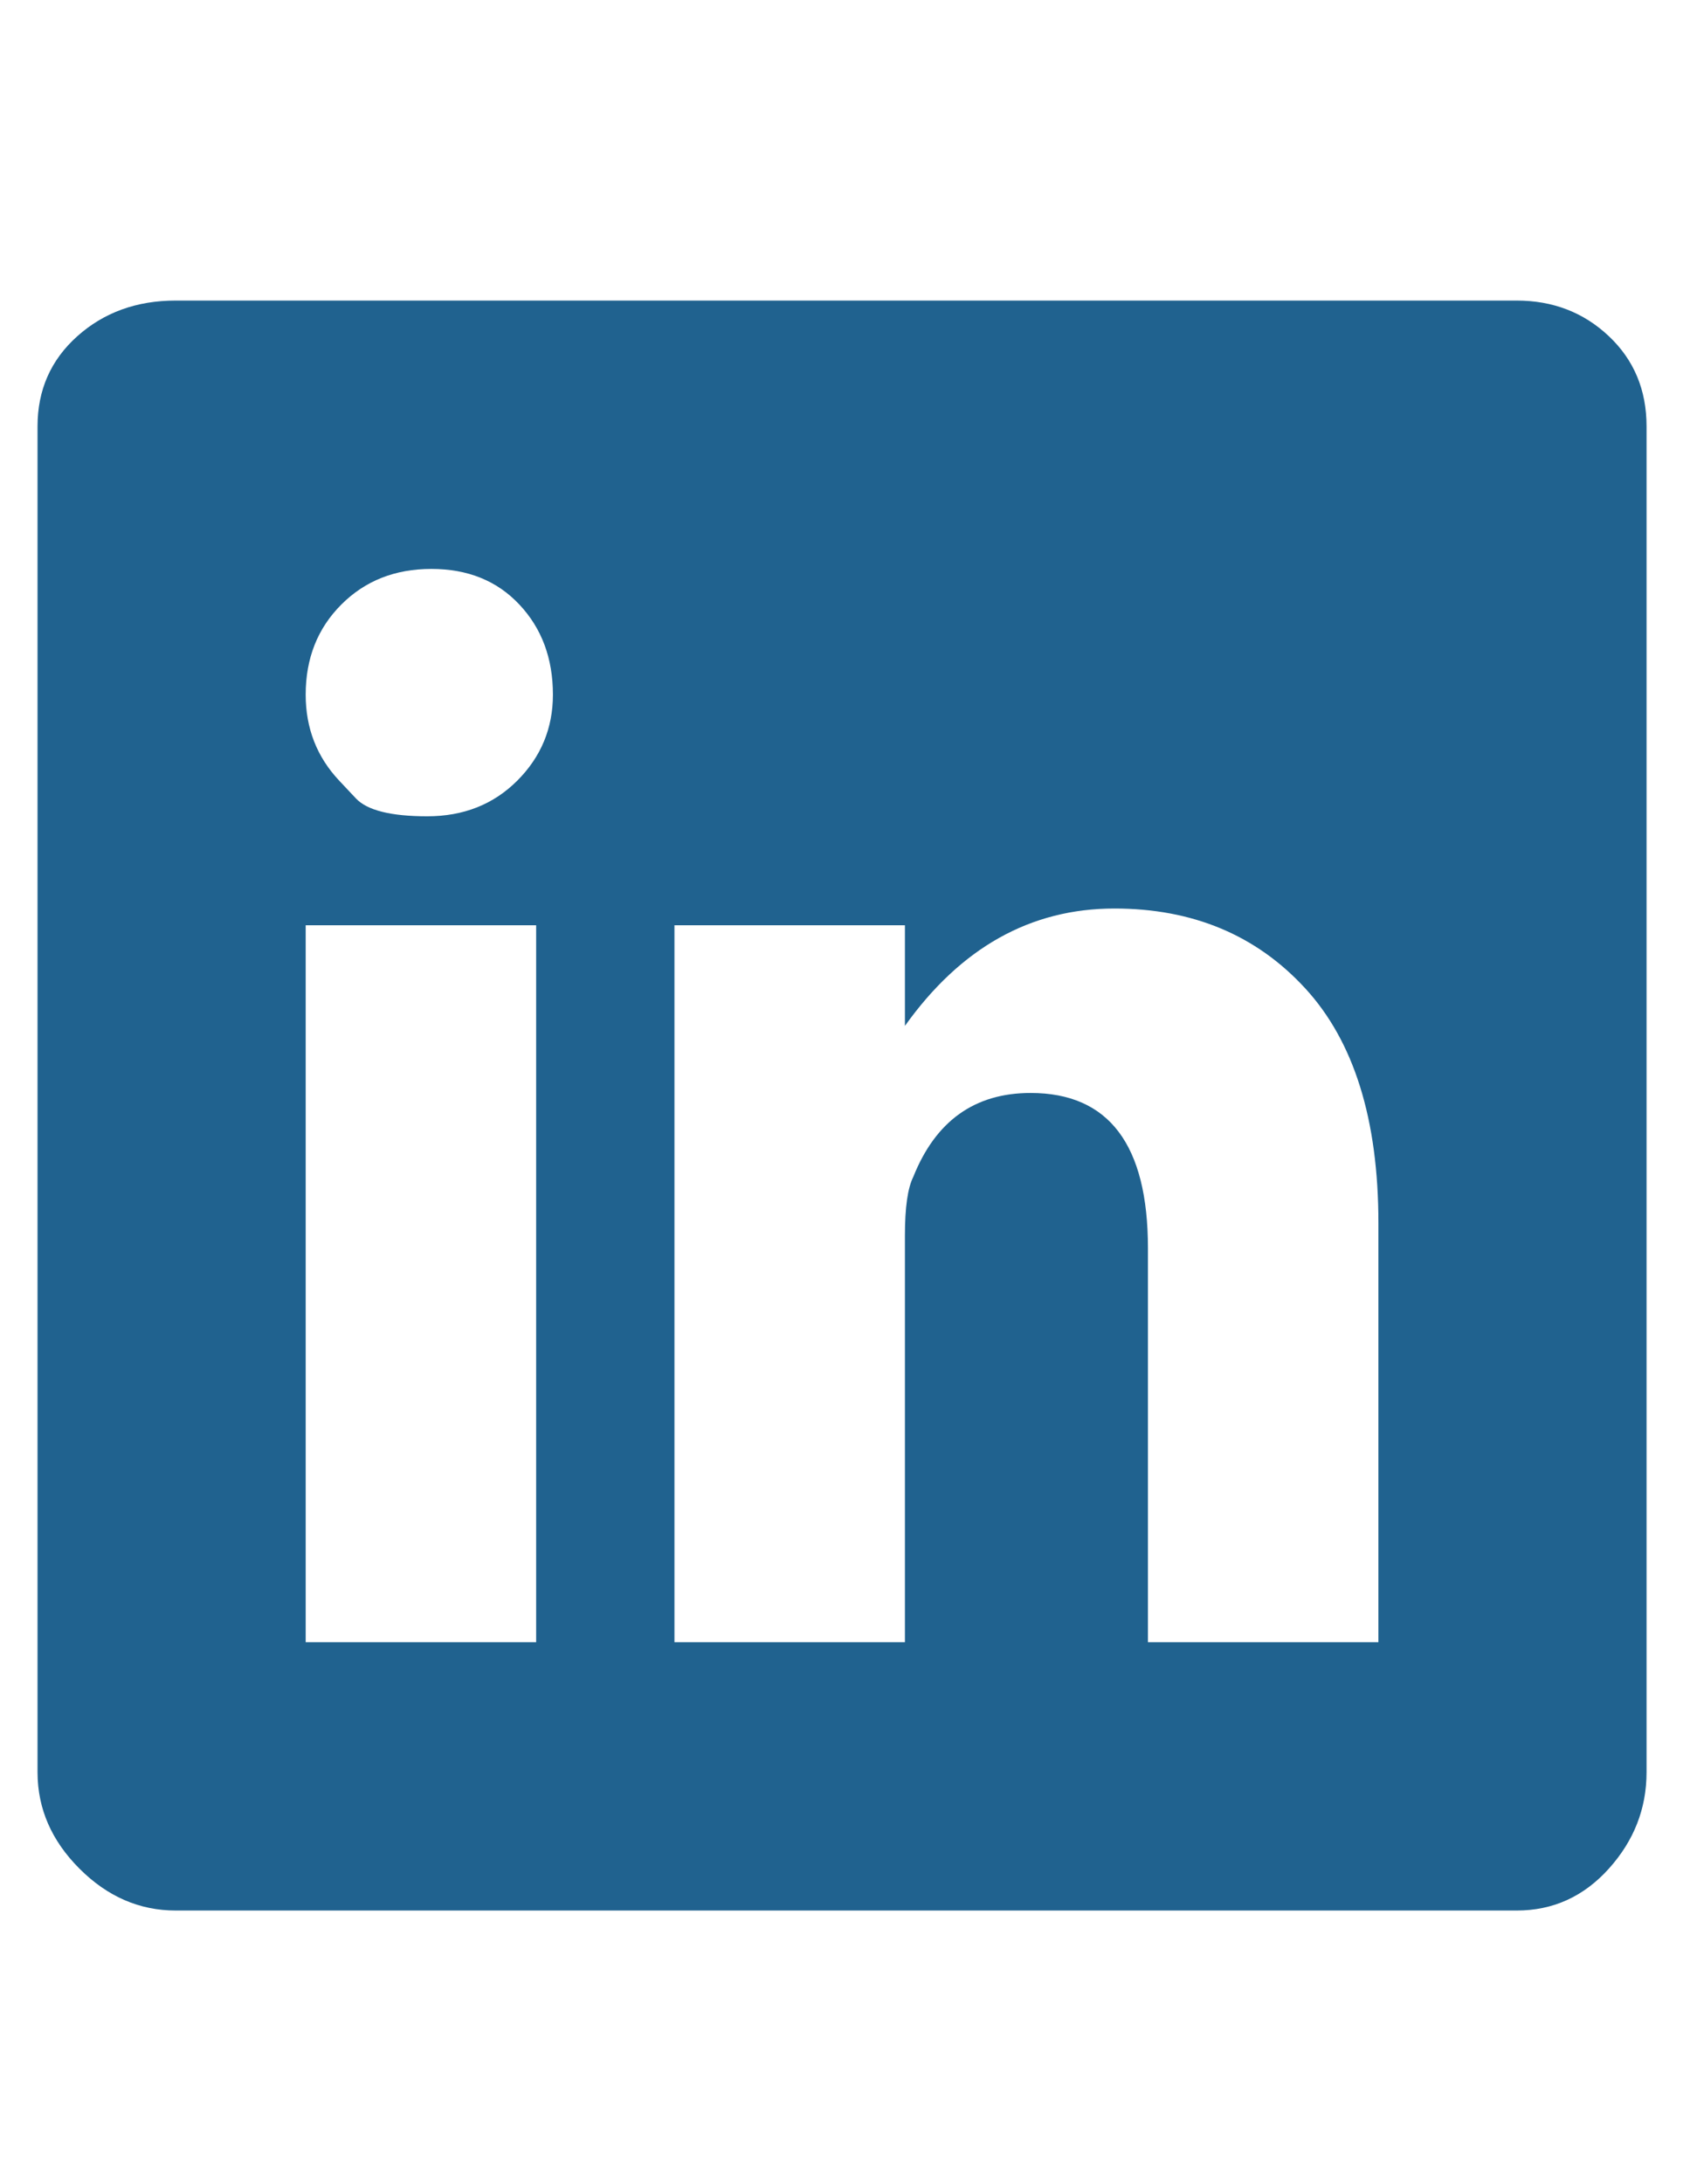 <svg width="24" height="31" viewBox="0 0 24 31" fill="none" xmlns="http://www.w3.org/2000/svg">
<path d="M21.538 4.266C22.054 4.266 22.491 4.435 22.848 4.772C23.205 5.109 23.383 5.536 23.383 6.052V25.153C23.383 25.669 23.205 26.125 22.848 26.522C22.491 26.919 22.054 27.117 21.538 27.117H2.496C1.981 27.117 1.524 26.919 1.128 26.522C0.731 26.125 0.533 25.669 0.533 25.153V6.052C0.533 5.536 0.721 5.109 1.098 4.772C1.475 4.435 1.941 4.266 2.496 4.266H21.538ZM7.614 23.308V13.133H4.341V23.308H7.614ZM4.817 11.08C4.817 11.08 4.897 11.164 5.055 11.333C5.214 11.501 5.551 11.586 6.067 11.586C6.583 11.586 7.009 11.417 7.346 11.08C7.683 10.743 7.852 10.336 7.852 9.86C7.852 9.344 7.693 8.918 7.376 8.581C7.059 8.243 6.642 8.075 6.126 8.075C5.611 8.075 5.184 8.243 4.847 8.581C4.51 8.918 4.341 9.344 4.341 9.86C4.341 10.336 4.5 10.743 4.817 11.08ZM19.575 23.308V17.358C19.575 15.89 19.228 14.779 18.533 14.025C17.839 13.272 16.937 12.895 15.826 12.895C14.636 12.895 13.644 13.45 12.851 14.561V13.133H9.578V23.308H12.851V17.536C12.851 17.14 12.89 16.862 12.97 16.703C13.287 15.91 13.842 15.513 14.636 15.513C15.746 15.513 16.302 16.247 16.302 17.715V23.308H19.575Z" fill="#20628F"/>
</svg>
